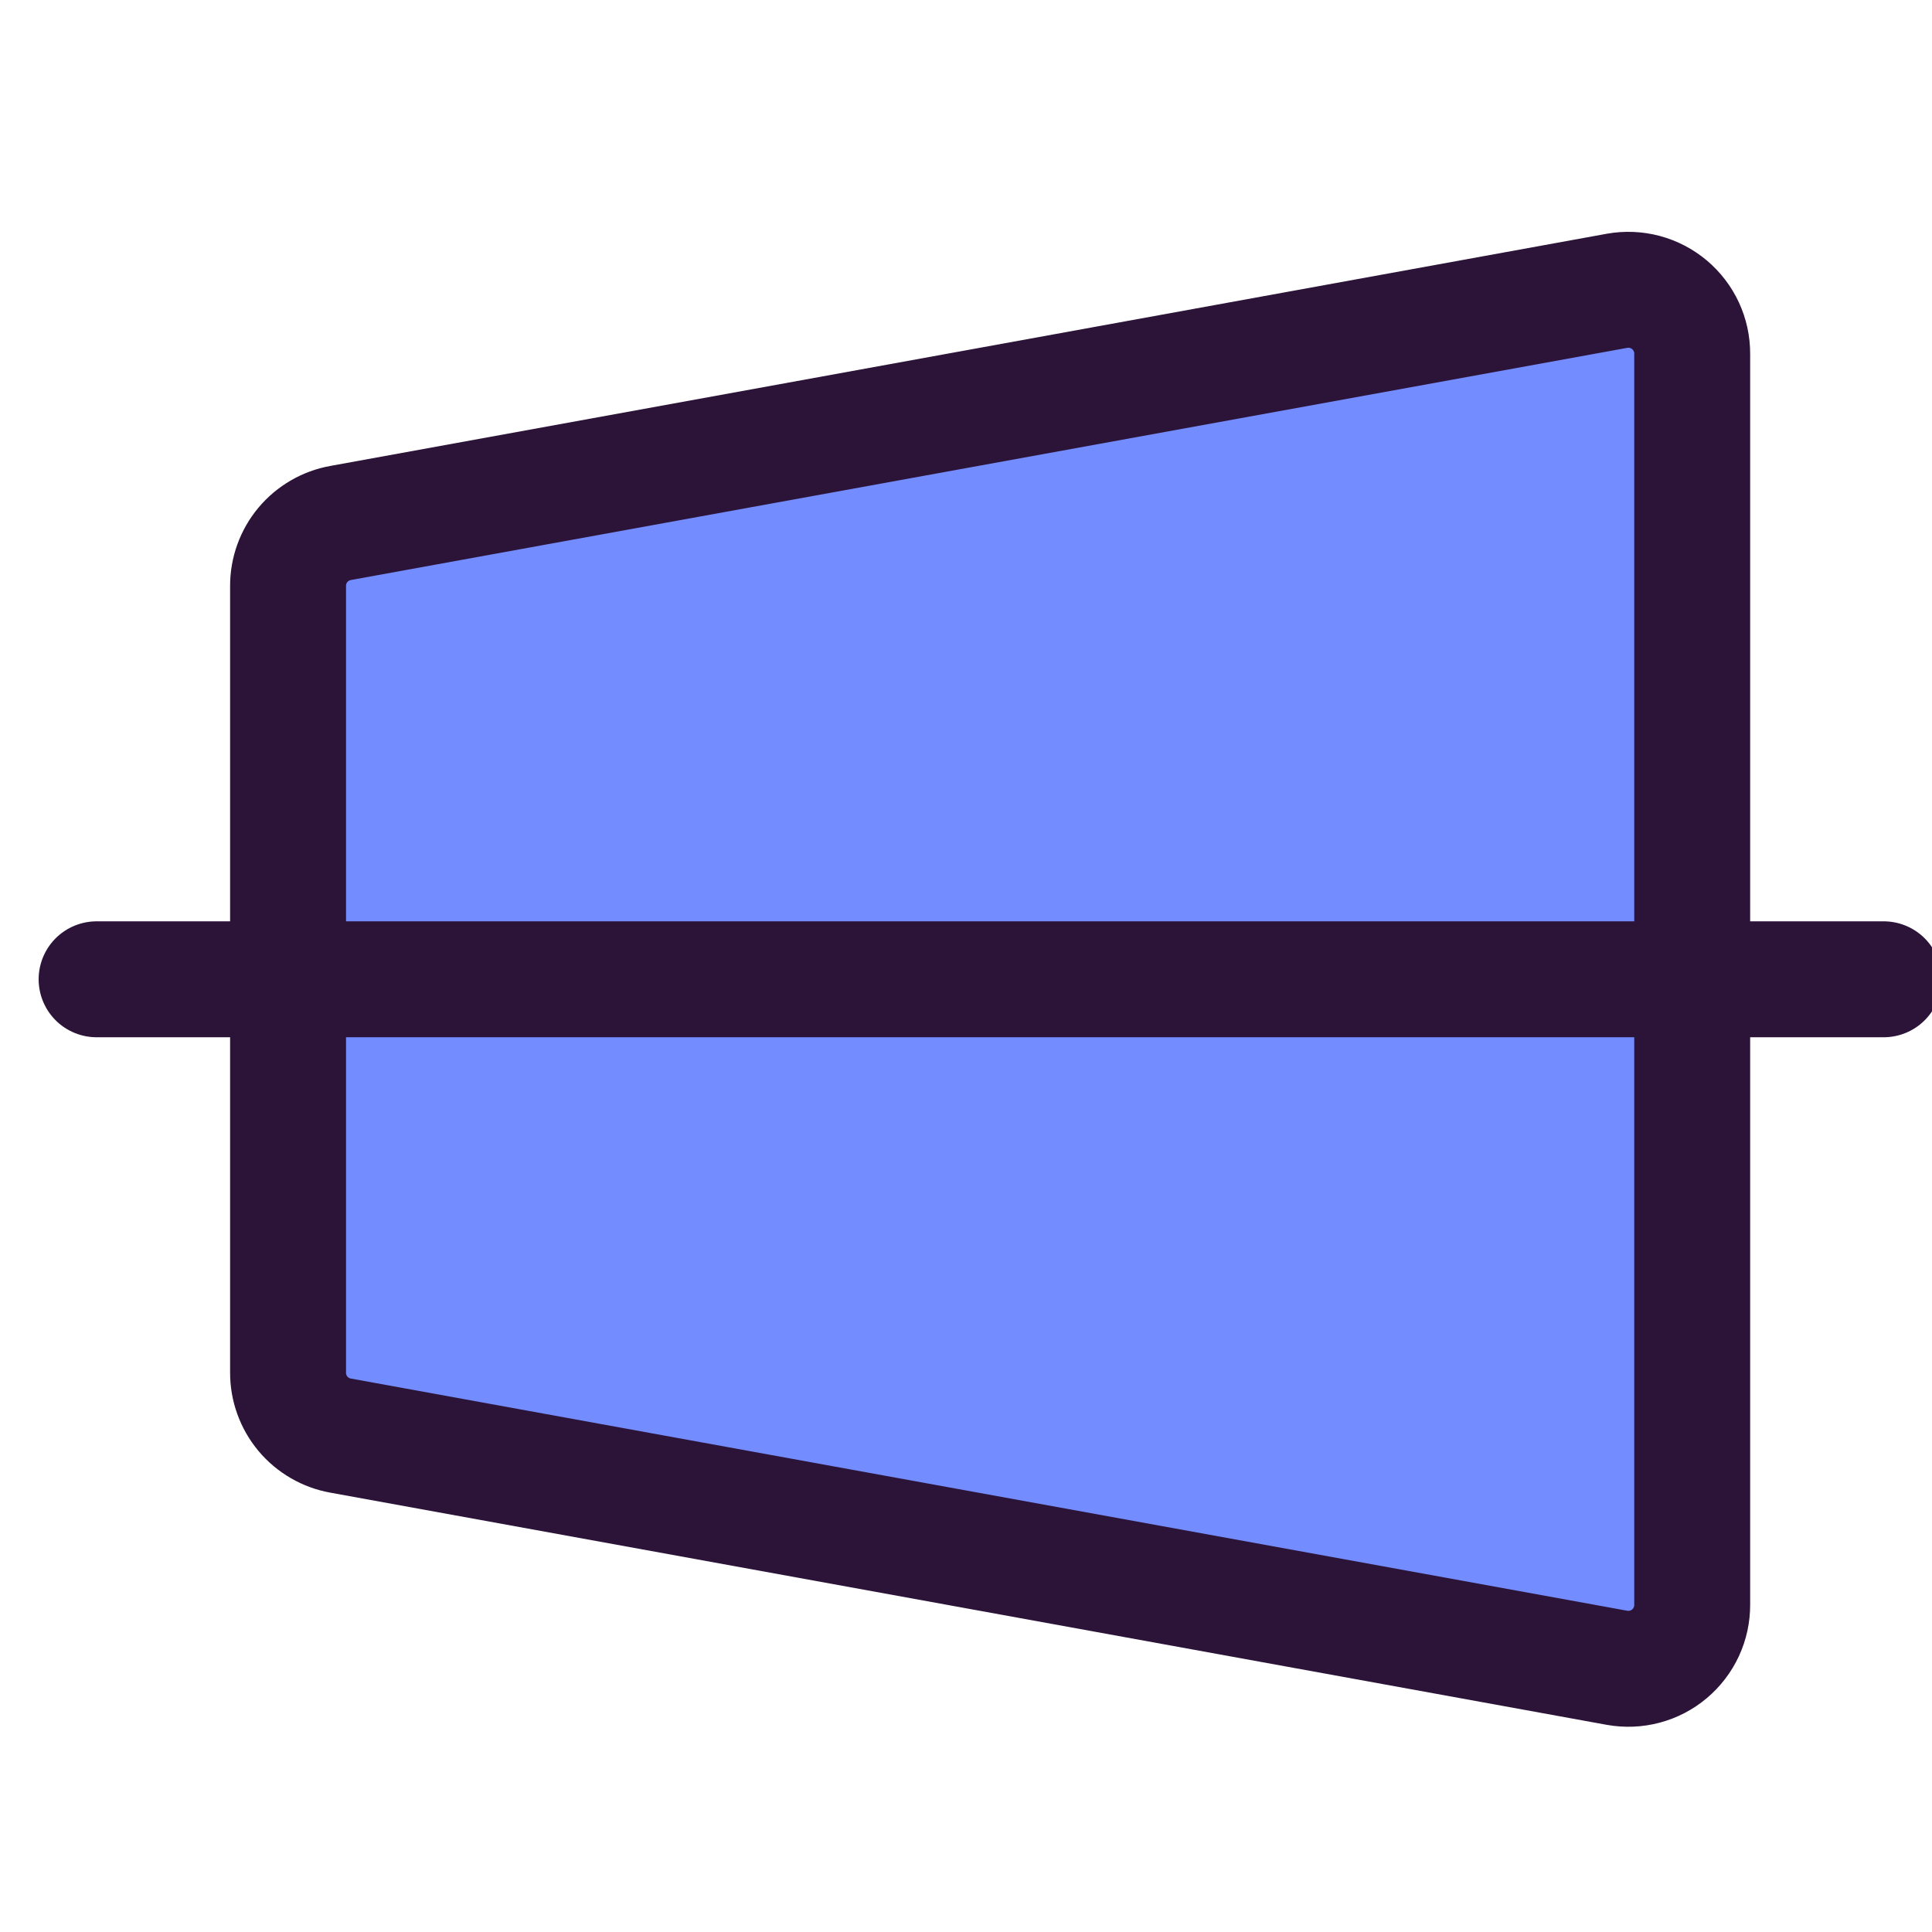 <svg width="50" height="50" viewBox="0 0 50 50" fill="none" xmlns="http://www.w3.org/2000/svg">
<g clip-path="url(#clip0_1993_28193)">
<path d="M41.853 43.163L8.818 37.154C8.435 37.086 8.089 36.886 7.839 36.587C7.59 36.289 7.454 35.912 7.455 35.523V15.165C7.454 14.776 7.59 14.399 7.839 14.101C8.089 13.803 8.435 13.602 8.818 13.534L41.853 7.525C42.092 7.483 42.336 7.494 42.57 7.556C42.803 7.619 43.02 7.732 43.205 7.887C43.39 8.043 43.539 8.237 43.641 8.456C43.743 8.676 43.795 8.915 43.794 9.157V41.532C43.795 41.773 43.743 42.012 43.641 42.232C43.539 42.451 43.39 42.645 43.205 42.801C43.02 42.957 42.803 43.07 42.57 43.132C42.336 43.195 42.092 43.205 41.853 43.163Z" fill="#738CFF"/>
<path d="M41.853 43.163L8.818 37.154C8.435 37.086 8.089 36.886 7.839 36.587C7.59 36.289 7.454 35.912 7.455 35.523V15.165C7.454 14.776 7.59 14.399 7.839 14.101C8.089 13.803 8.435 13.602 8.818 13.534L41.853 7.525C42.092 7.483 42.336 7.494 42.57 7.556C42.803 7.619 43.02 7.732 43.205 7.887C43.39 8.043 43.539 8.237 43.641 8.456C43.743 8.676 43.795 8.915 43.794 9.157V41.532C43.795 41.773 43.743 42.012 43.641 42.232C43.539 42.451 43.39 42.645 43.205 42.801C43.02 42.957 42.803 43.07 42.57 43.132C42.336 43.195 42.092 43.205 41.853 43.163Z" stroke="#2C1338" stroke-width="3" stroke-linecap="round" stroke-linejoin="round"/>
<path d="M2.5 25.344H48.75" stroke="#2C1338" stroke-width="3" stroke-linecap="round" stroke-linejoin="round"/>
</g>
<defs>
<clipPath id="clip0_1993_28193">
<rect width="50" height="50" fill="white"/>
</clipPath>
</defs>
</svg>
